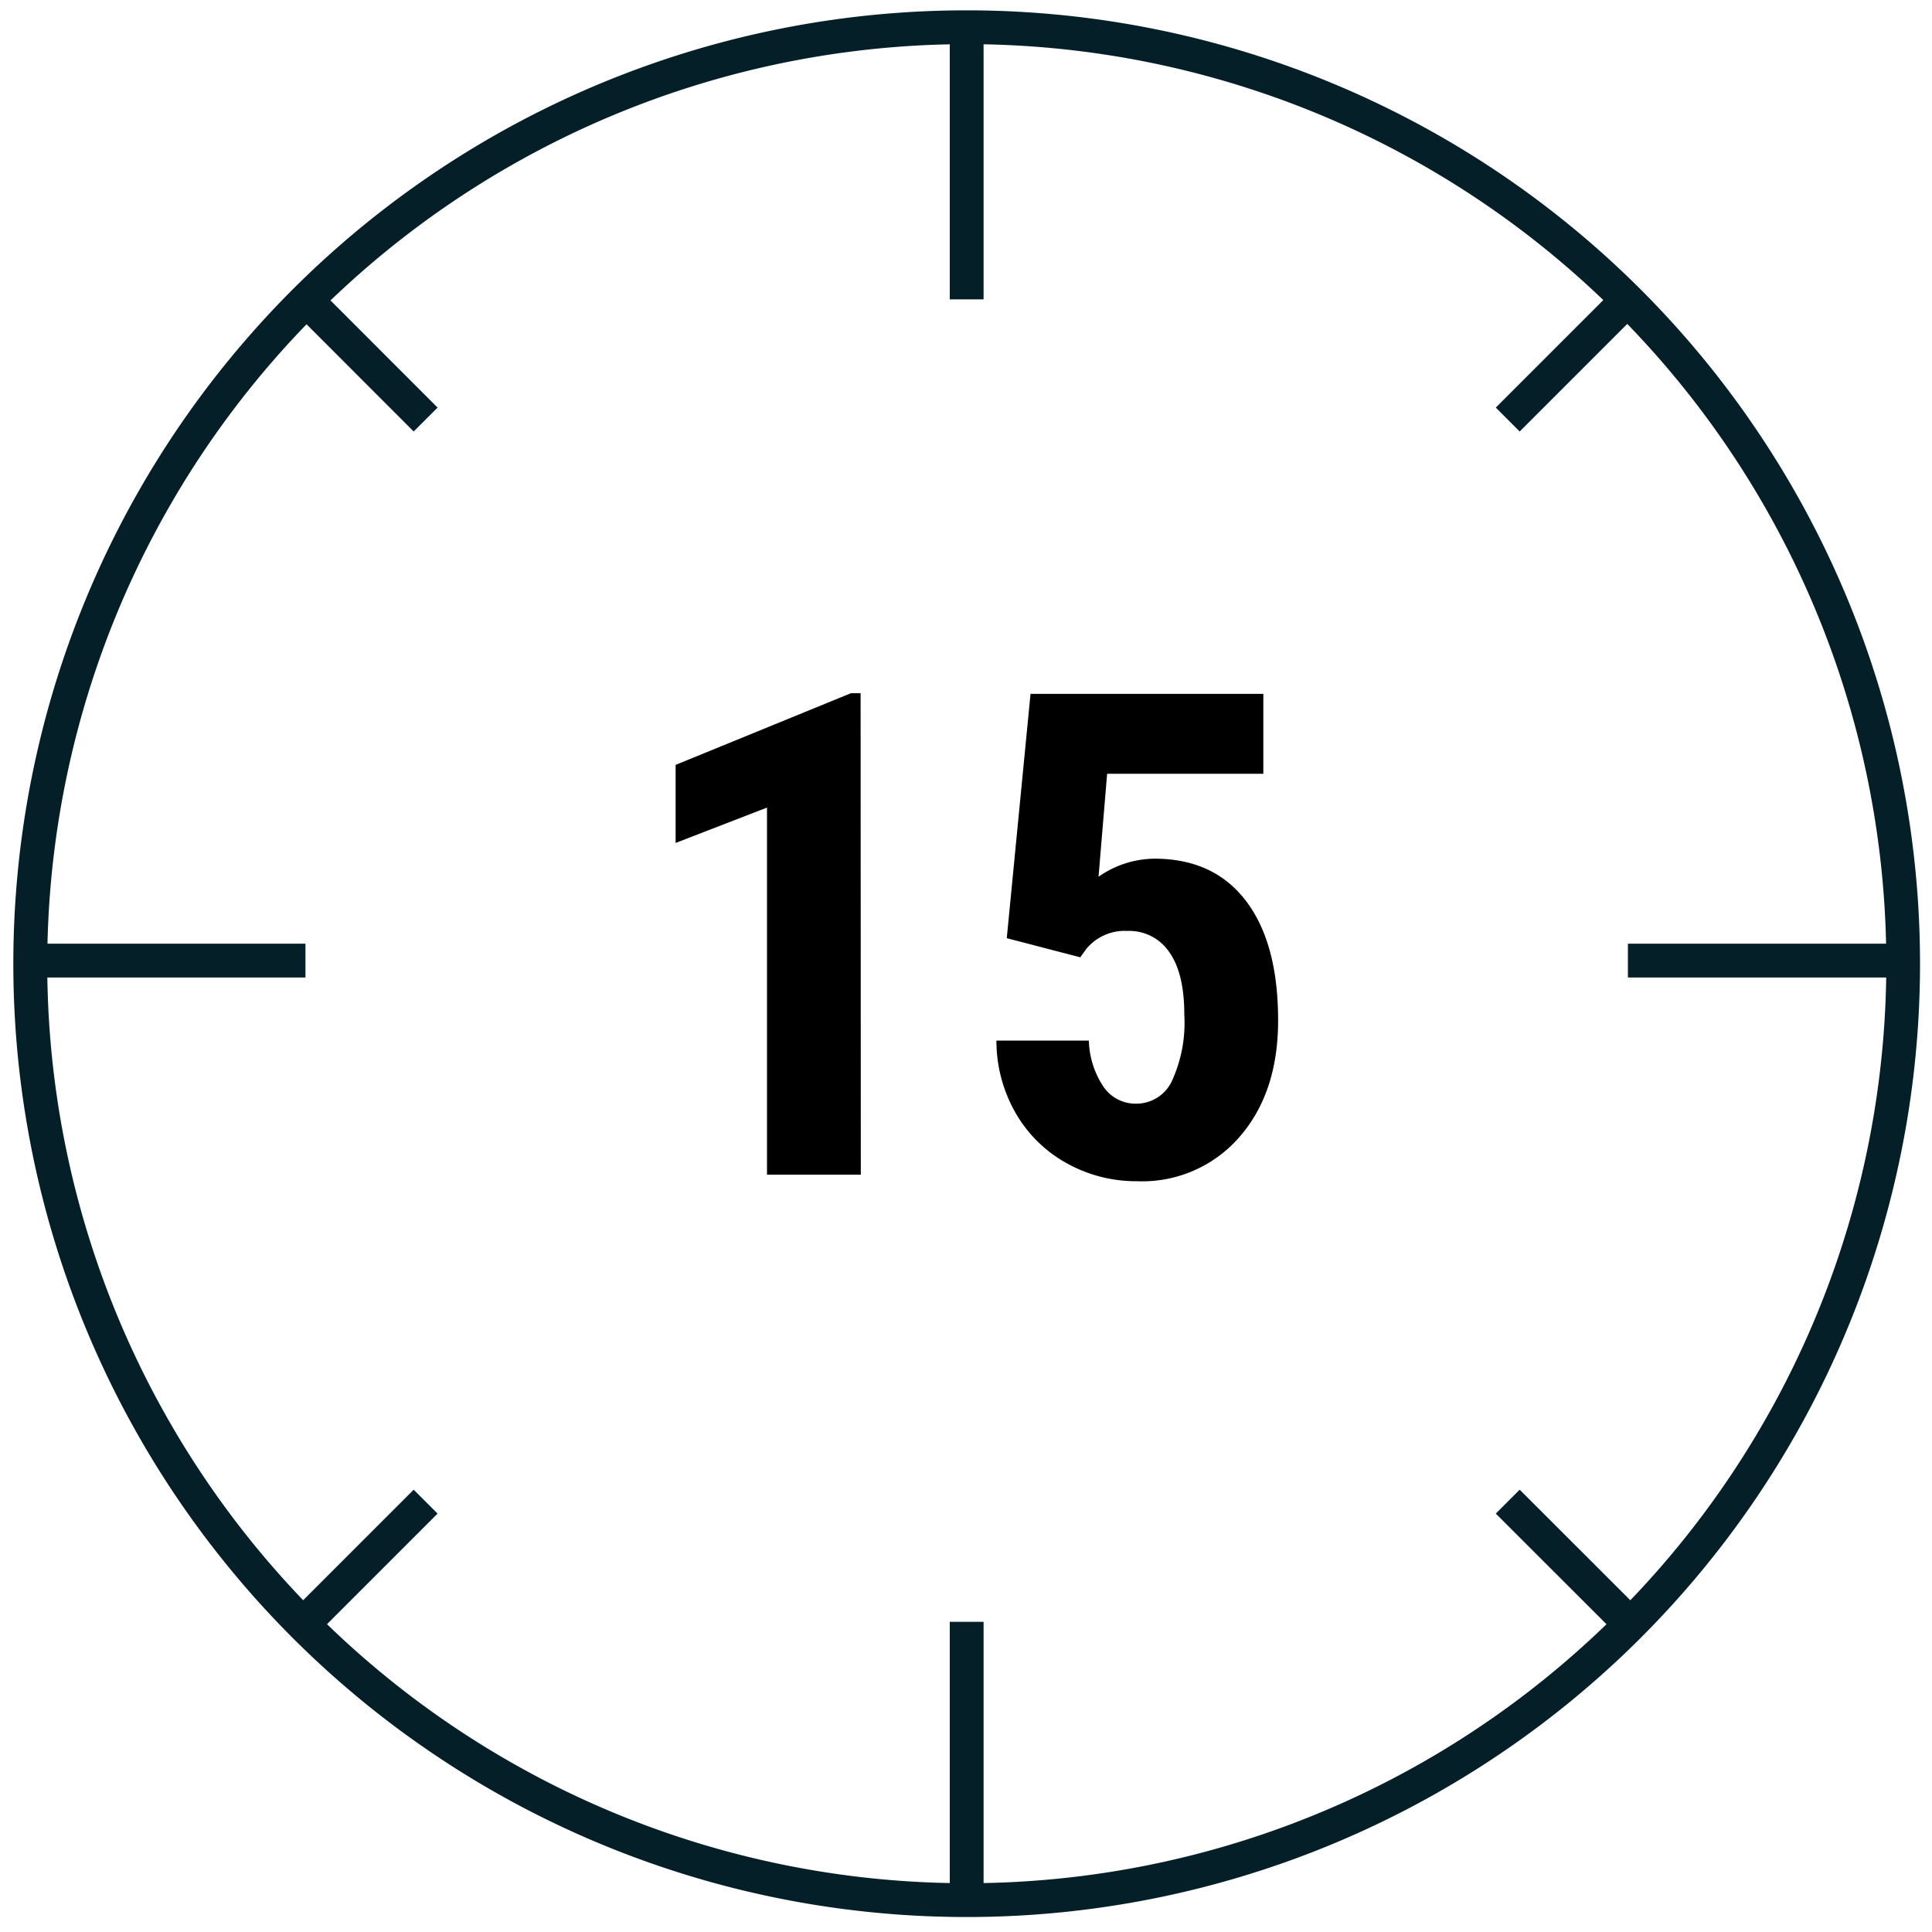 <svg xmlns="http://www.w3.org/2000/svg" width="200px" height="200px" viewBox="0 0 200 200"><defs><style>.cls-1{fill:#041f27;}.cls-2{fill:none;stroke:#041f27;stroke-miterlimit:10;stroke-width:3.5px;}</style></defs><g id="Layer_1" data-name="Layer 1"><path class="cls-1" d="M100.07,4.57A95.19,95.19,0,1,1,4.89,99.76,95.3,95.3,0,0,1,100.07,4.57m0-3.5a98.69,98.69,0,1,0,98.69,98.69A98.69,98.69,0,0,0,100.07,1.07Z"></path><line class="cls-2" x1="156.08" y1="43.43" x2="169.45" y2="30.06"></line><line class="cls-2" x1="30.7" y1="168.81" x2="44.06" y2="155.45"></line><line class="cls-2" x1="44.06" y1="43.43" x2="30.7" y2="30.06"></line><line class="cls-2" x1="169.45" y1="168.81" x2="156.08" y2="155.45"></line><line class="cls-2" x1="168.52" y1="99.44" x2="198.18" y2="99.44"></line><line class="cls-2" x1="1.96" y1="99.44" x2="31.62" y2="99.44"></line><line class="cls-2" x1="100.07" y1="30.99" x2="100.07" y2="1.33"></line><line class="cls-2" x1="100.07" y1="197.55" x2="100.07" y2="167.89"></line><path d="M89.11,121.6H79.4v-38l-9.46,3.66V79.18l18.15-7.42h1Z"></path><path d="M104.22,97.12l2.46-25.29h24.1V80.1H114.61l-.89,10.66a10.25,10.25,0,0,1,5.78-1.87q6.15,0,9.48,4.37t3.33,12.37q0,7.49-4,12.07a13.33,13.33,0,0,1-10.6,4.58,14.77,14.77,0,0,1-7.28-1.86,13.75,13.75,0,0,1-5.28-5.18,15,15,0,0,1-2-7.52h9.57a9,9,0,0,0,1.54,4.82,4,4,0,0,0,3.35,1.71,4.06,4.06,0,0,0,3.69-2.31,14.47,14.47,0,0,0,1.3-6.89q0-4.3-1.56-6.49a5,5,0,0,0-4.36-2.19,5.14,5.14,0,0,0-4.24,1.88l-.61.85Z"></path></g></svg>